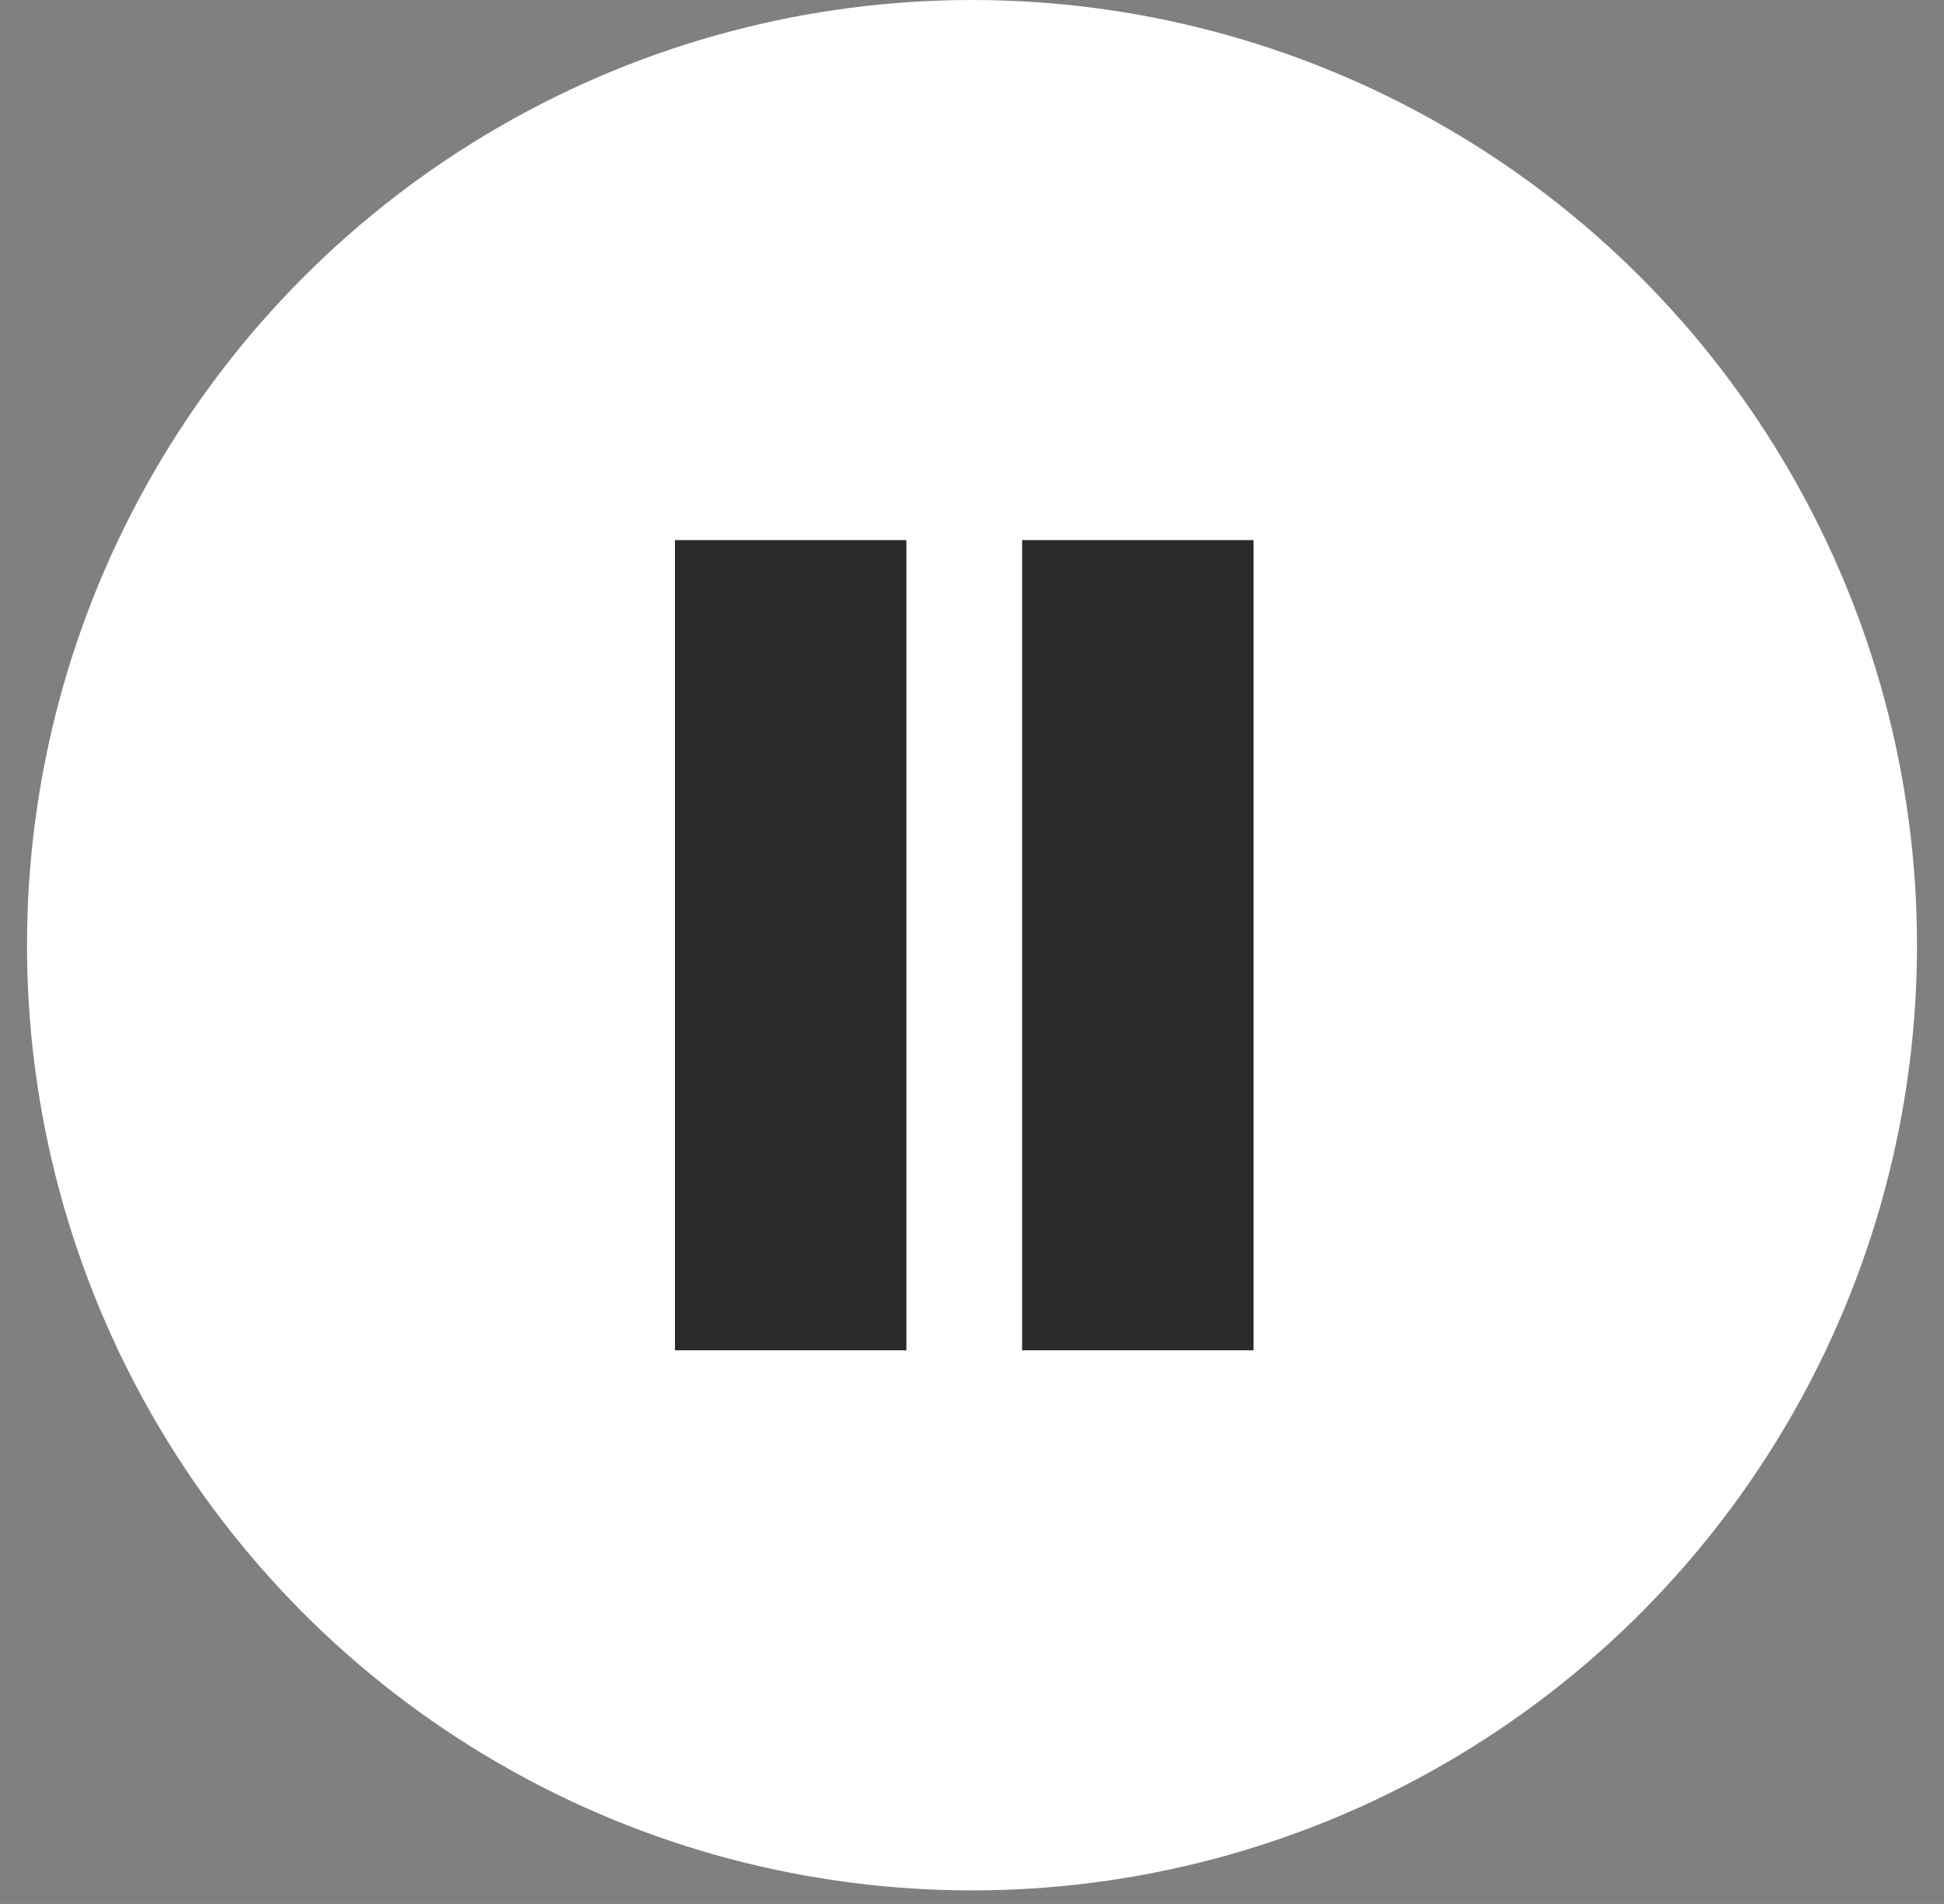 <?xml version="1.0" encoding="UTF-8"?> <svg xmlns="http://www.w3.org/2000/svg" width="48" height="47" viewBox="0 0 48 47" fill="none"><rect x="0" y="0" width="48" height="47" fill="#808080" stroke="none"/><circle cx="24" cy="23.333" r="23.333" fill="white"></circle><rect x="16.666" y="13.333" width="5.714" height="20" fill="#2A2A2A"></rect><rect x="25.238" y="13.333" width="5.714" height="20" fill="#2A2A2A"></rect></svg> 